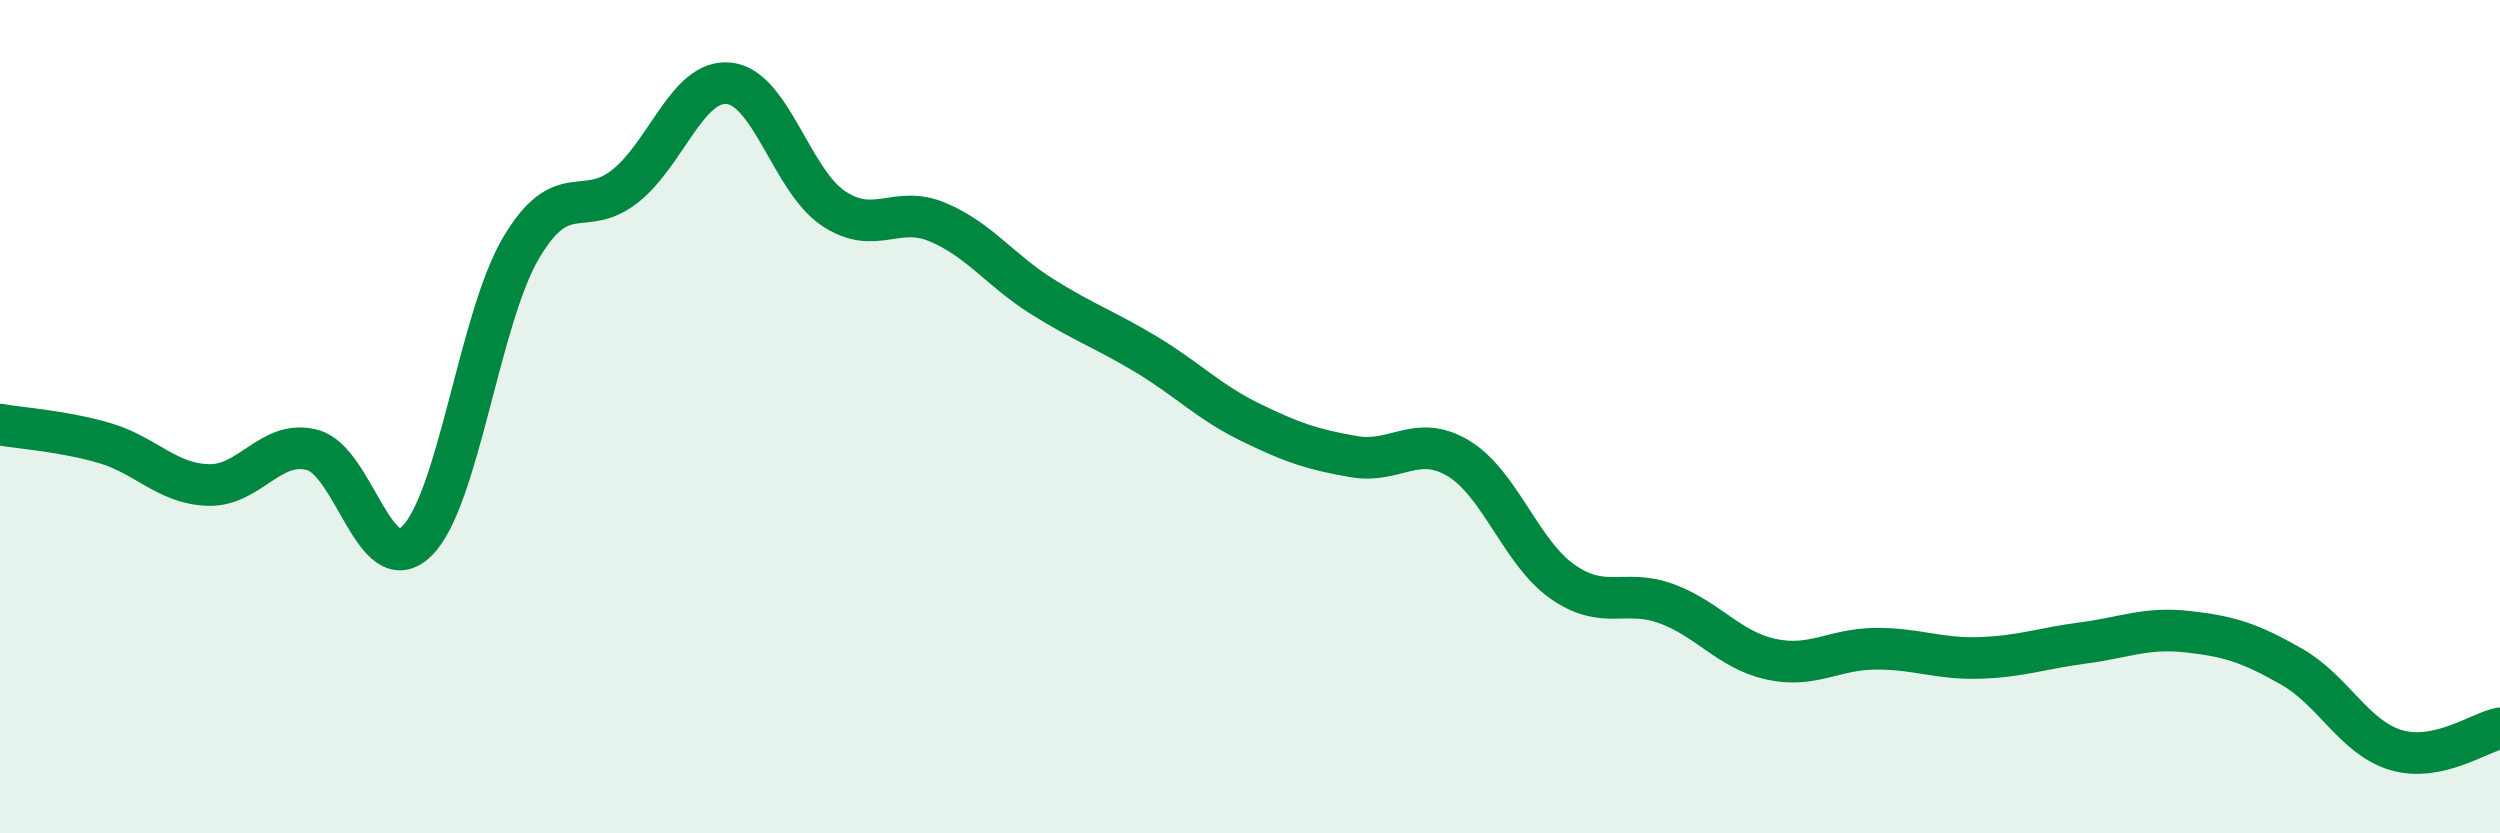 
    <svg width="60" height="20" viewBox="0 0 60 20" xmlns="http://www.w3.org/2000/svg">
      <path
        d="M 0,10.19 C 0.5,10.28 1.5,10.34 2.5,10.63 C 3.5,10.92 4,11.61 5,11.64 C 6,11.67 6.5,10.53 7.5,10.8 C 8.5,11.07 9,13.96 10,12.99 C 11,12.02 11.5,7.66 12.5,5.96 C 13.5,4.26 14,5.26 15,4.47 C 16,3.68 16.5,1.89 17.5,2 C 18.5,2.11 19,4.33 20,5 C 21,5.67 21.5,4.91 22.5,5.33 C 23.5,5.75 24,6.48 25,7.11 C 26,7.74 26.5,7.9 27.5,8.5 C 28.5,9.1 29,9.64 30,10.13 C 31,10.62 31.5,10.79 32.5,10.96 C 33.5,11.13 34,10.4 35,11 C 36,11.6 36.5,13.26 37.5,13.96 C 38.5,14.66 39,14.12 40,14.49 C 41,14.86 41.5,15.6 42.5,15.82 C 43.5,16.04 44,15.58 45,15.57 C 46,15.56 46.5,15.82 47.5,15.79 C 48.5,15.76 49,15.56 50,15.43 C 51,15.3 51.5,15.05 52.5,15.16 C 53.5,15.27 54,15.43 55,16 C 56,16.57 56.5,17.7 57.5,18 C 58.5,18.3 59.5,17.58 60,17.48L60 20L0 20Z"
        fill="#008740"
        opacity="0.1"
        stroke-linecap="round"
        stroke-linejoin="round"
      />
      <path
        d="M 0,10.19 C 0.5,10.28 1.5,10.34 2.5,10.63 C 3.5,10.92 4,11.61 5,11.64 C 6,11.67 6.5,10.53 7.5,10.8 C 8.5,11.07 9,13.96 10,12.99 C 11,12.02 11.5,7.66 12.5,5.96 C 13.5,4.26 14,5.26 15,4.47 C 16,3.68 16.5,1.89 17.5,2 C 18.5,2.11 19,4.33 20,5 C 21,5.67 21.5,4.91 22.5,5.33 C 23.5,5.75 24,6.48 25,7.11 C 26,7.74 26.5,7.9 27.5,8.5 C 28.5,9.1 29,9.64 30,10.13 C 31,10.62 31.5,10.79 32.5,10.96 C 33.5,11.13 34,10.4 35,11 C 36,11.6 36.5,13.26 37.5,13.96 C 38.5,14.66 39,14.12 40,14.49 C 41,14.86 41.5,15.6 42.5,15.82 C 43.5,16.04 44,15.58 45,15.57 C 46,15.56 46.5,15.82 47.5,15.79 C 48.5,15.76 49,15.56 50,15.43 C 51,15.3 51.5,15.05 52.5,15.16 C 53.5,15.27 54,15.43 55,16 C 56,16.57 56.5,17.7 57.5,18 C 58.5,18.3 59.5,17.58 60,17.48"
        stroke="#008740"
        stroke-width="1"
        fill="none"
        stroke-linecap="round"
        stroke-linejoin="round"
      />
    </svg>
  